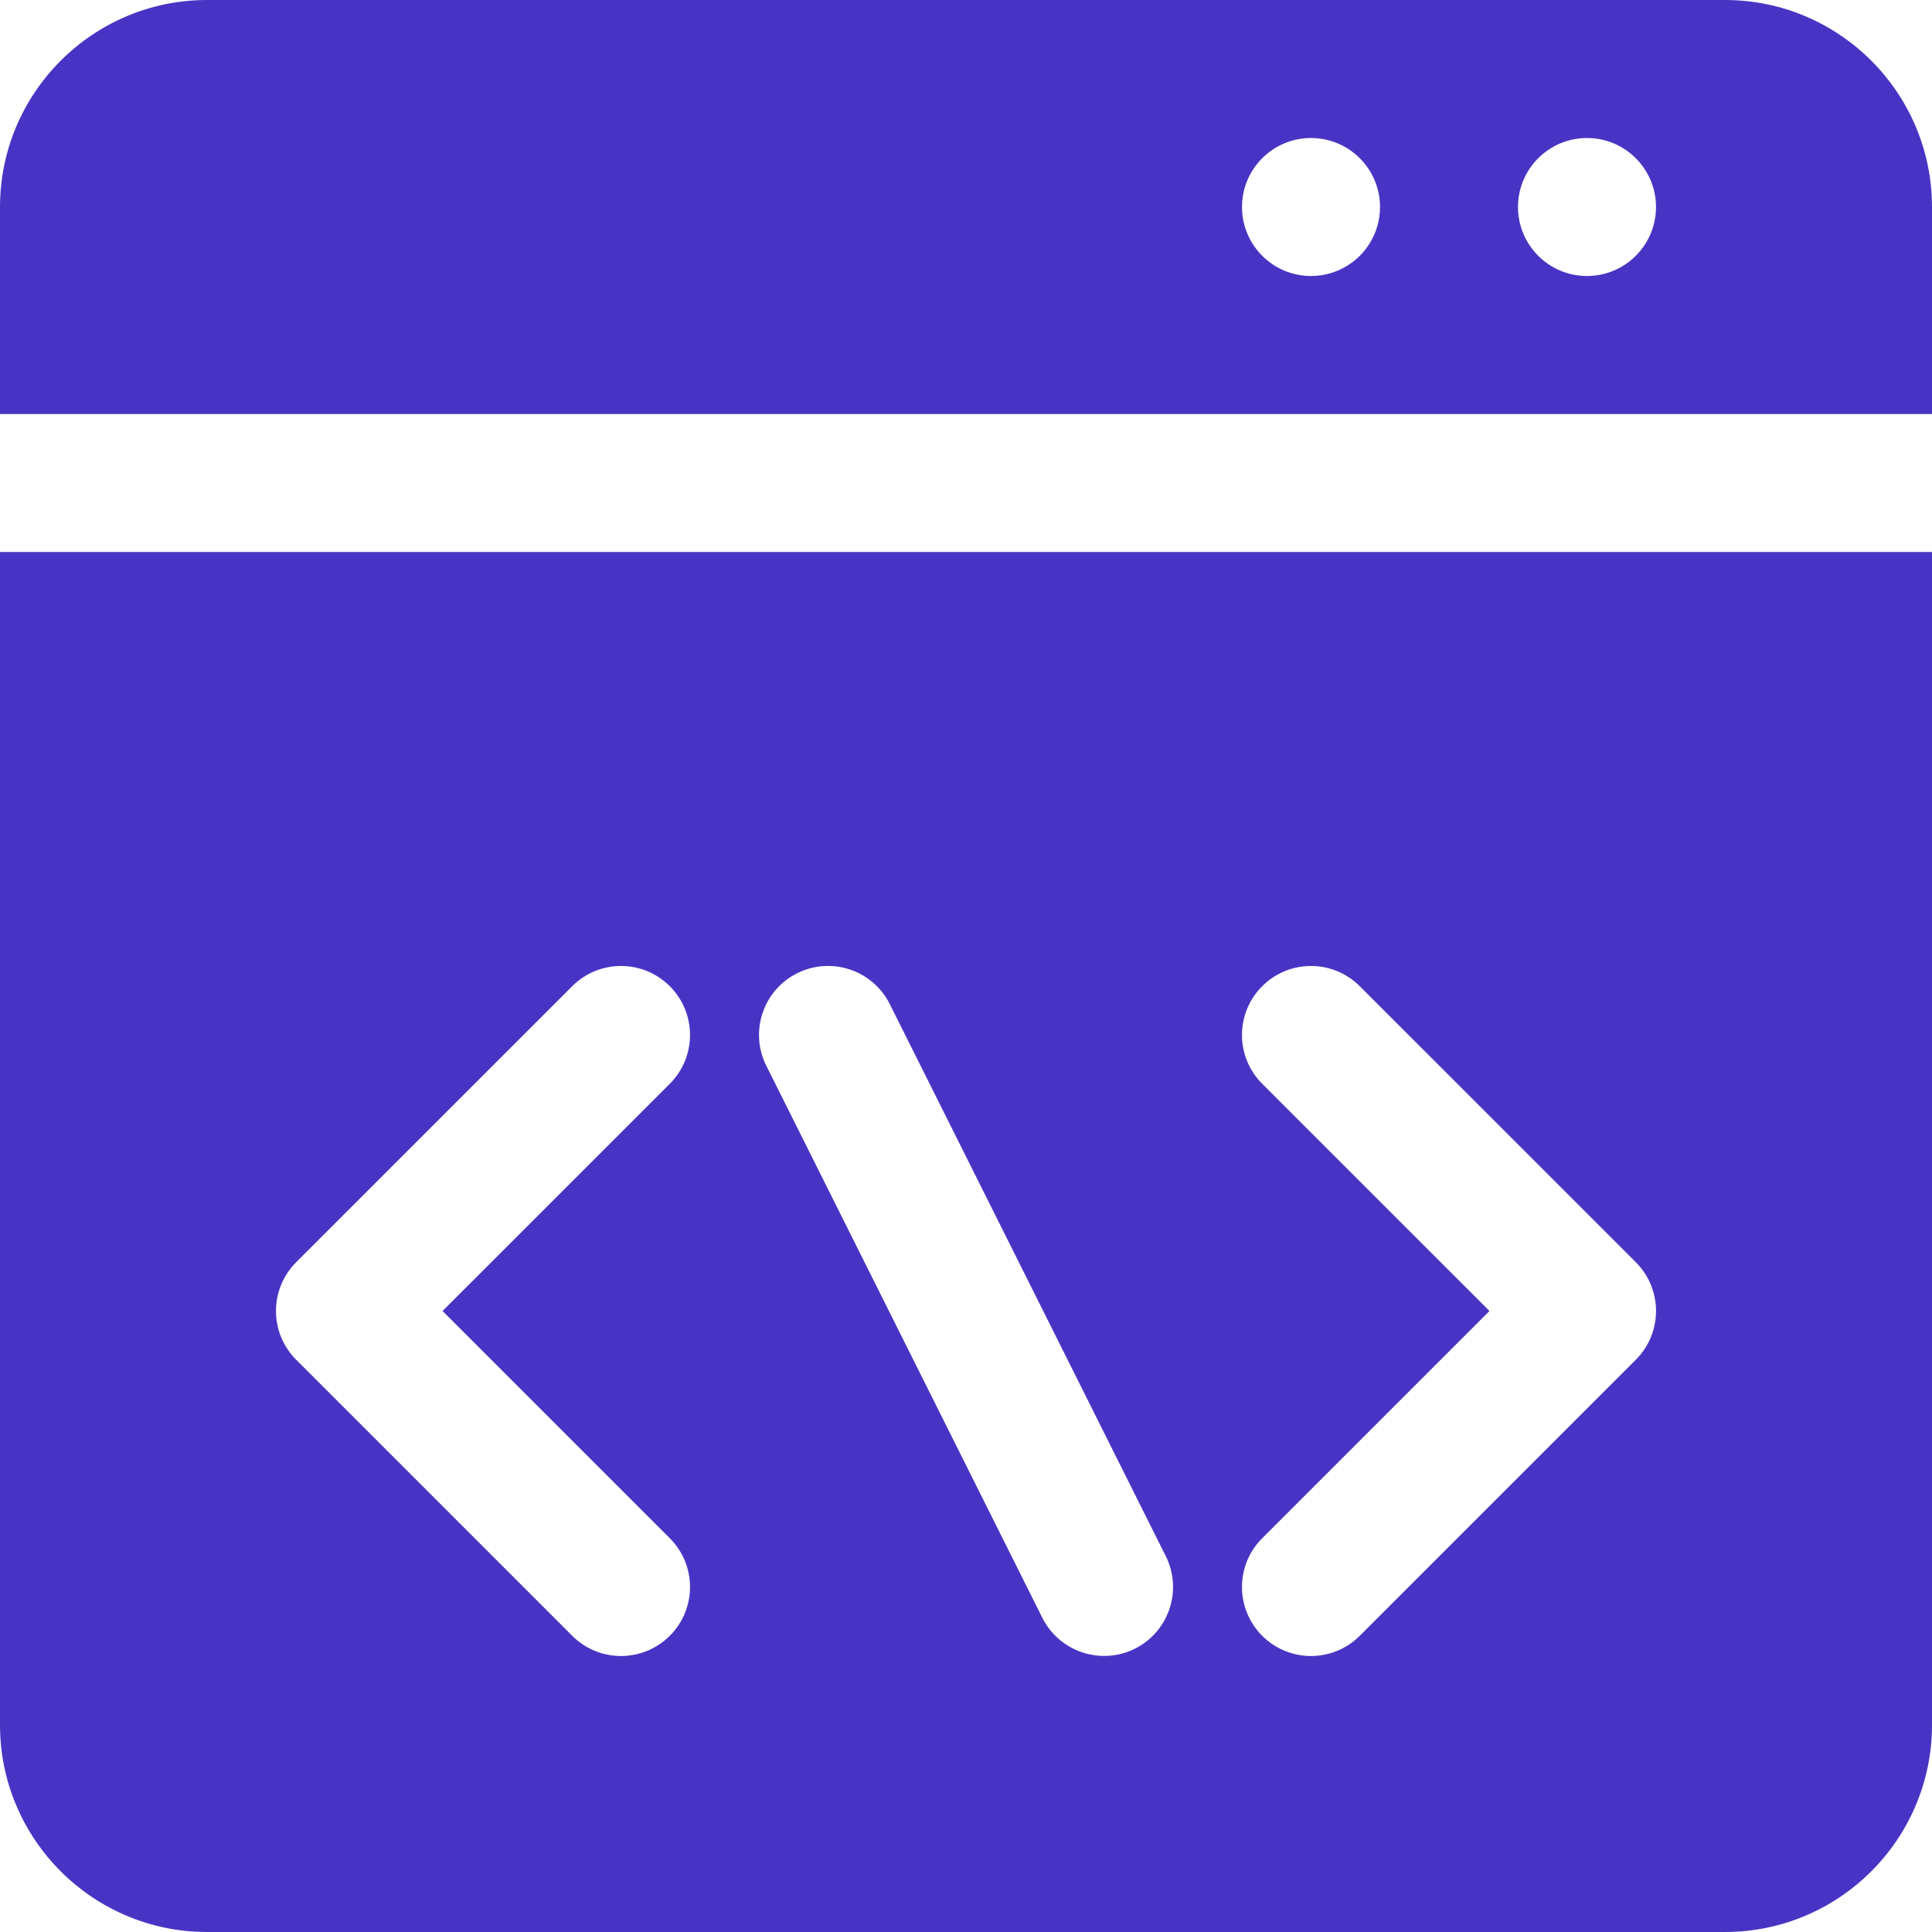 <svg width="48" height="48" viewBox="0 0 48 48" fill="none" xmlns="http://www.w3.org/2000/svg">
<path d="M0 42.857C0 45.693 2.307 48 5.143 48H42.857C45.693 48 48 45.693 48 42.857V13.714H0V42.857ZM31.359 26.926C30.689 26.256 30.689 25.173 31.359 24.502C32.03 23.832 33.113 23.832 33.783 24.502L40.641 31.359C41.311 32.03 41.311 33.113 40.641 33.783L33.783 40.641C33.449 40.975 33.01 41.143 32.571 41.143C32.133 41.143 31.694 40.975 31.359 40.641C30.689 39.97 30.689 38.887 31.359 38.217L37.005 32.571L31.359 26.926ZM19.805 24.18C20.654 23.757 21.681 24.099 22.106 24.946L28.963 38.661C29.386 39.507 29.043 40.538 28.197 40.961C27.95 41.085 27.689 41.141 27.432 41.141C26.803 41.141 26.198 40.795 25.896 40.193L19.039 26.479C18.615 25.632 18.958 24.603 19.805 24.18ZM7.359 31.359L14.217 24.502C14.887 23.832 15.97 23.832 16.641 24.502C17.311 25.173 17.311 26.256 16.641 26.926L10.995 32.571L16.641 38.217C17.311 38.887 17.311 39.97 16.641 40.641C16.306 40.975 15.867 41.143 15.429 41.143C14.99 41.143 14.551 40.975 14.217 40.641L7.359 33.783C6.689 33.113 6.689 32.03 7.359 31.359ZM42.857 0H5.143C2.307 0 0 2.307 0 5.143V10.286H48V5.143C48 2.307 45.693 0 42.857 0ZM32.571 6.857C31.625 6.857 30.857 6.089 30.857 5.143C30.857 4.197 31.625 3.429 32.571 3.429C33.518 3.429 34.286 4.197 34.286 5.143C34.286 6.089 33.518 6.857 32.571 6.857ZM39.429 6.857C38.482 6.857 37.714 6.089 37.714 5.143C37.714 4.197 38.482 3.429 39.429 3.429C40.375 3.429 41.143 4.197 41.143 5.143C41.143 6.089 40.375 6.857 39.429 6.857Z" fill="#4834C4"/>
</svg>
